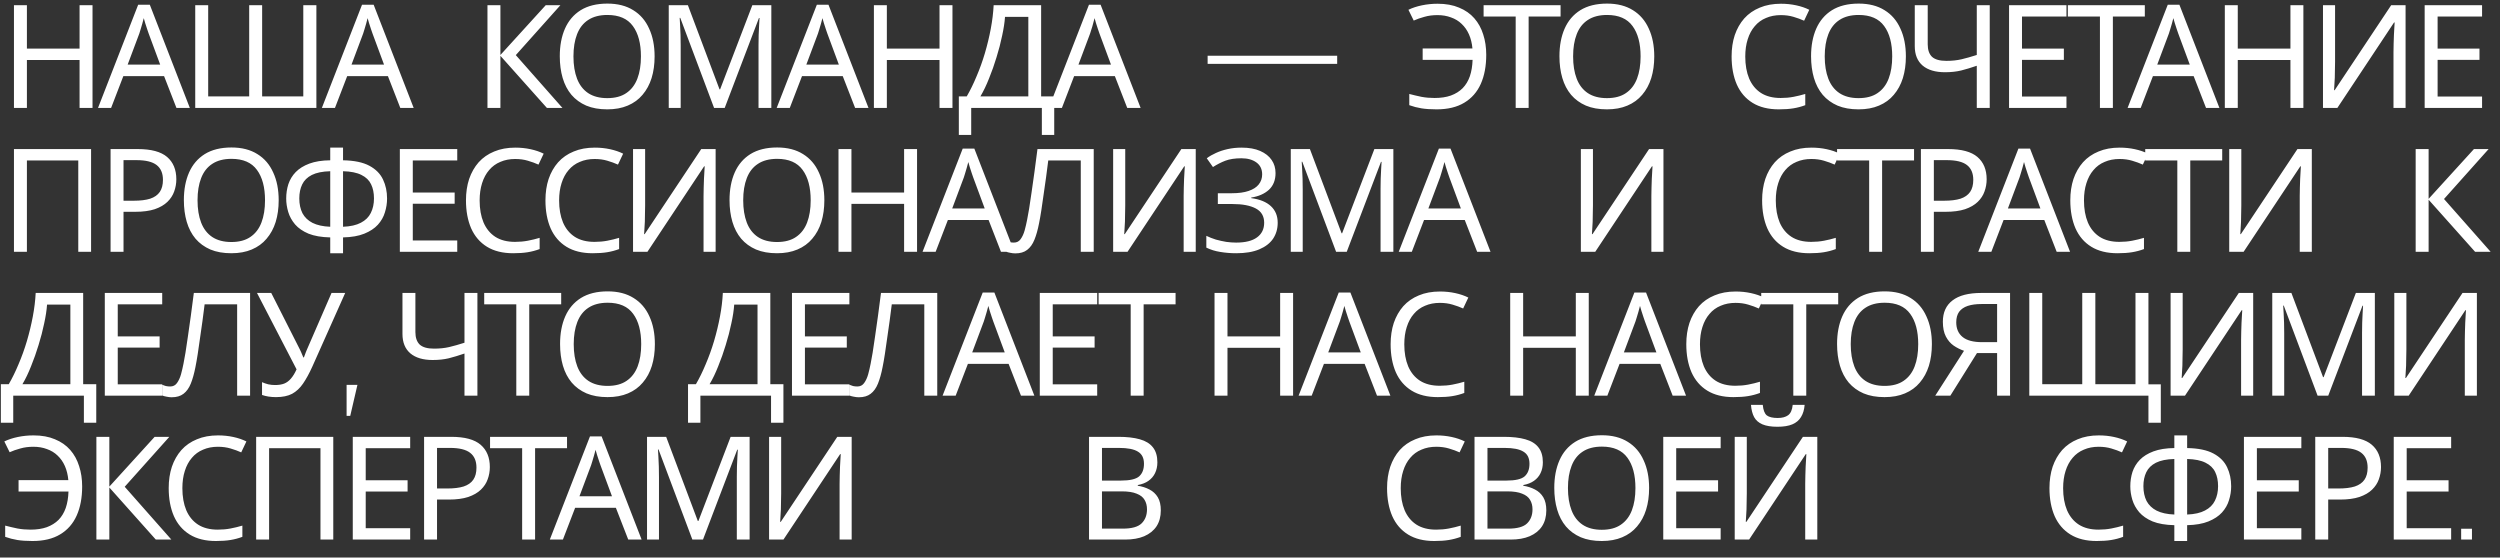 <?xml version="1.0" encoding="UTF-8"?> <svg xmlns="http://www.w3.org/2000/svg" width="139" height="31" viewBox="0 0 139 31" fill="none"><rect x="0" y="0" width="139" height="31" fill="#333333" stroke="none"/><path d="M5.144 6H4.424V3.336H1.496V6H0.776V0.288H1.496V2.704H4.424V0.288H5.144V6ZM9.81 6L9.122 4.232H6.858L6.178 6H5.45L7.682 0.264H8.33L10.554 6H9.81ZM8.266 1.864C8.25 1.821 8.223 1.744 8.186 1.632C8.148 1.52 8.111 1.405 8.074 1.288C8.042 1.165 8.015 1.072 7.994 1.008C7.967 1.115 7.938 1.224 7.906 1.336C7.879 1.443 7.85 1.541 7.818 1.632C7.791 1.723 7.767 1.8 7.746 1.864L7.098 3.592H8.906L8.266 1.864ZM17.591 6H10.855V0.288H11.575V5.36H13.855V0.288H14.575V5.36H16.863V0.288H17.591V6ZM22.256 6L21.568 4.232H19.304L18.624 6H17.896L20.128 0.264H20.776L23 6H22.256ZM20.712 1.864C20.696 1.821 20.669 1.744 20.632 1.632C20.595 1.52 20.557 1.405 20.52 1.288C20.488 1.165 20.461 1.072 20.44 1.008C20.413 1.115 20.384 1.224 20.352 1.336C20.325 1.443 20.296 1.541 20.264 1.632C20.237 1.723 20.213 1.8 20.192 1.864L19.544 3.592H21.352L20.712 1.864ZM31.271 6H30.407L27.823 3.104V6H27.103V0.288H27.823V3.056L30.343 0.288H31.159L28.679 3.064L31.271 6ZM36.396 3.136C36.396 3.579 36.34 3.981 36.228 4.344C36.116 4.701 35.948 5.011 35.724 5.272C35.506 5.533 35.231 5.733 34.9 5.872C34.575 6.011 34.196 6.08 33.764 6.08C33.316 6.08 32.927 6.011 32.596 5.872C32.266 5.728 31.991 5.528 31.772 5.272C31.554 5.011 31.391 4.699 31.284 4.336C31.178 3.973 31.124 3.571 31.124 3.128C31.124 2.541 31.22 2.029 31.412 1.592C31.604 1.155 31.895 0.813 32.284 0.568C32.679 0.323 33.175 0.2 33.772 0.2C34.343 0.2 34.823 0.323 35.212 0.568C35.602 0.808 35.895 1.149 36.092 1.592C36.295 2.029 36.396 2.544 36.396 3.136ZM31.884 3.136C31.884 3.616 31.951 4.029 32.084 4.376C32.218 4.723 32.423 4.989 32.7 5.176C32.983 5.363 33.338 5.456 33.764 5.456C34.196 5.456 34.548 5.363 34.82 5.176C35.098 4.989 35.303 4.723 35.436 4.376C35.57 4.029 35.636 3.616 35.636 3.136C35.636 2.416 35.487 1.853 35.188 1.448C34.89 1.037 34.418 0.832 33.772 0.832C33.34 0.832 32.983 0.925 32.7 1.112C32.423 1.293 32.218 1.557 32.084 1.904C31.951 2.245 31.884 2.656 31.884 3.136ZM39.702 6L37.822 0.992H37.79C37.801 1.099 37.809 1.235 37.814 1.4C37.825 1.565 37.833 1.747 37.838 1.944C37.844 2.136 37.846 2.333 37.846 2.536V6H37.182V0.288H38.246L40.006 4.968H40.038L41.83 0.288H42.886V6H42.174V2.488C42.174 2.301 42.177 2.117 42.182 1.936C42.188 1.749 42.196 1.576 42.206 1.416C42.217 1.251 42.225 1.112 42.23 1H42.198L40.294 6H39.702ZM47.544 6L46.856 4.232H44.592L43.912 6H43.184L45.416 0.264H46.064L48.288 6H47.544ZM46 1.864C45.984 1.821 45.957 1.744 45.92 1.632C45.883 1.52 45.845 1.405 45.808 1.288C45.776 1.165 45.749 1.072 45.728 1.008C45.701 1.115 45.672 1.224 45.64 1.336C45.613 1.443 45.584 1.541 45.552 1.632C45.525 1.723 45.501 1.8 45.48 1.864L44.832 3.592H46.64L46 1.864ZM52.957 6H52.237V3.336H49.309V6H48.589V0.288H49.309V2.704H52.237V0.288H52.957V6ZM57.887 0.288V5.36H58.615V7.504H57.927V6H53.999V7.504H53.311V5.36H53.751C53.943 5.029 54.124 4.659 54.295 4.248C54.471 3.837 54.626 3.408 54.759 2.96C54.892 2.507 55.002 2.053 55.087 1.6C55.172 1.147 55.226 0.709 55.247 0.288H57.887ZM55.879 0.936C55.858 1.245 55.804 1.595 55.719 1.984C55.639 2.373 55.535 2.773 55.407 3.184C55.285 3.589 55.146 3.981 54.991 4.36C54.842 4.739 54.682 5.072 54.511 5.36H57.175V0.936H55.879ZM62.674 6L61.986 4.232H59.722L59.042 6H58.314L60.546 0.264H61.194L63.418 6H62.674ZM61.13 1.864C61.114 1.821 61.088 1.744 61.05 1.632C61.013 1.52 60.976 1.405 60.938 1.288C60.906 1.165 60.88 1.072 60.858 1.008C60.832 1.115 60.802 1.224 60.77 1.336C60.744 1.443 60.714 1.541 60.682 1.632C60.656 1.723 60.632 1.8 60.61 1.864L59.962 3.592H61.77L61.13 1.864ZM74.347 3.098V3.551H67.144V3.098H74.347ZM79.924 0.84C79.657 0.84 79.414 0.872 79.195 0.936C78.977 0.995 78.779 1.064 78.603 1.144L78.308 0.544C78.526 0.437 78.777 0.355 79.059 0.296C79.342 0.237 79.633 0.208 79.931 0.208C80.39 0.208 80.787 0.28 81.124 0.424C81.465 0.563 81.748 0.76 81.972 1.016C82.195 1.272 82.361 1.573 82.468 1.92C82.579 2.261 82.635 2.637 82.635 3.048C82.635 3.672 82.534 4.211 82.332 4.664C82.129 5.117 81.822 5.467 81.412 5.712C81.006 5.957 80.494 6.08 79.876 6.08C79.545 6.08 79.265 6.061 79.035 6.024C78.806 5.987 78.579 5.928 78.356 5.848V5.224C78.579 5.283 78.806 5.336 79.035 5.384C79.265 5.427 79.507 5.448 79.763 5.448C80.11 5.448 80.412 5.403 80.668 5.312C80.929 5.216 81.147 5.08 81.323 4.904C81.499 4.723 81.633 4.501 81.724 4.24C81.814 3.973 81.865 3.669 81.876 3.328H79.1V2.696H81.868C81.841 2.403 81.777 2.141 81.675 1.912C81.574 1.683 81.438 1.488 81.267 1.328C81.102 1.168 80.905 1.048 80.675 0.968C80.451 0.883 80.201 0.84 79.924 0.84ZM84.992 6H84.272V0.92H82.488V0.288H86.768V0.92H84.992V6ZM91.977 3.136C91.977 3.579 91.921 3.981 91.809 4.344C91.697 4.701 91.529 5.011 91.305 5.272C91.086 5.533 90.811 5.733 90.481 5.872C90.156 6.011 89.777 6.08 89.345 6.08C88.897 6.08 88.507 6.011 88.177 5.872C87.846 5.728 87.572 5.528 87.353 5.272C87.134 5.011 86.972 4.699 86.865 4.336C86.758 3.973 86.705 3.571 86.705 3.128C86.705 2.541 86.801 2.029 86.993 1.592C87.185 1.155 87.475 0.813 87.865 0.568C88.26 0.323 88.755 0.2 89.353 0.2C89.924 0.2 90.403 0.323 90.793 0.568C91.182 0.808 91.475 1.149 91.673 1.592C91.876 2.029 91.977 2.544 91.977 3.136ZM87.465 3.136C87.465 3.616 87.531 4.029 87.665 4.376C87.798 4.723 88.004 4.989 88.281 5.176C88.564 5.363 88.918 5.456 89.345 5.456C89.777 5.456 90.129 5.363 90.401 5.176C90.678 4.989 90.883 4.723 91.017 4.376C91.15 4.029 91.217 3.616 91.217 3.136C91.217 2.416 91.067 1.853 90.769 1.448C90.47 1.037 89.998 0.832 89.353 0.832C88.921 0.832 88.564 0.925 88.281 1.112C88.004 1.293 87.798 1.557 87.665 1.904C87.531 2.245 87.465 2.656 87.465 3.136ZM99.013 0.84C98.709 0.84 98.434 0.893 98.189 1C97.943 1.101 97.735 1.253 97.565 1.456C97.394 1.653 97.263 1.896 97.173 2.184C97.082 2.467 97.037 2.787 97.037 3.144C97.037 3.613 97.109 4.021 97.253 4.368C97.402 4.715 97.621 4.981 97.909 5.168C98.202 5.355 98.567 5.448 99.005 5.448C99.255 5.448 99.493 5.427 99.717 5.384C99.941 5.341 100.159 5.288 100.373 5.224V5.848C100.159 5.928 99.938 5.987 99.709 6.024C99.485 6.061 99.215 6.08 98.901 6.08C98.319 6.08 97.834 5.96 97.445 5.72C97.055 5.48 96.762 5.139 96.565 4.696C96.373 4.253 96.277 3.733 96.277 3.136C96.277 2.704 96.335 2.309 96.453 1.952C96.575 1.595 96.751 1.285 96.981 1.024C97.215 0.763 97.503 0.563 97.845 0.424C98.186 0.28 98.578 0.208 99.021 0.208C99.314 0.208 99.597 0.237 99.869 0.296C100.141 0.355 100.383 0.437 100.597 0.544L100.309 1.152C100.133 1.072 99.935 1 99.717 0.936C99.503 0.872 99.269 0.84 99.013 0.84ZM105.967 3.136C105.967 3.579 105.911 3.981 105.799 4.344C105.687 4.701 105.519 5.011 105.295 5.272C105.077 5.533 104.802 5.733 104.471 5.872C104.146 6.011 103.767 6.08 103.335 6.08C102.887 6.08 102.498 6.011 102.167 5.872C101.837 5.728 101.562 5.528 101.343 5.272C101.125 5.011 100.962 4.699 100.855 4.336C100.749 3.973 100.695 3.571 100.695 3.128C100.695 2.541 100.791 2.029 100.983 1.592C101.175 1.155 101.466 0.813 101.855 0.568C102.25 0.323 102.746 0.2 103.343 0.2C103.914 0.2 104.394 0.323 104.783 0.568C105.173 0.808 105.466 1.149 105.663 1.592C105.866 2.029 105.967 2.544 105.967 3.136ZM101.455 3.136C101.455 3.616 101.522 4.029 101.655 4.376C101.789 4.723 101.994 4.989 102.271 5.176C102.554 5.363 102.909 5.456 103.335 5.456C103.767 5.456 104.119 5.363 104.391 5.176C104.669 4.989 104.874 4.723 105.007 4.376C105.141 4.029 105.207 3.616 105.207 3.136C105.207 2.416 105.058 1.853 104.759 1.448C104.461 1.037 103.989 0.832 103.343 0.832C102.911 0.832 102.554 0.925 102.271 1.112C101.994 1.293 101.789 1.557 101.655 1.904C101.522 2.245 101.455 2.656 101.455 3.136ZM110.629 6H109.909V3.656C109.6 3.763 109.309 3.851 109.037 3.92C108.77 3.984 108.472 4.016 108.141 4.016C107.608 4.016 107.194 3.893 106.901 3.648C106.608 3.397 106.461 3.037 106.461 2.568V0.288H107.181V2.464C107.181 2.773 107.261 3.005 107.421 3.16C107.586 3.309 107.85 3.384 108.213 3.384C108.528 3.384 108.81 3.355 109.061 3.296C109.312 3.237 109.594 3.157 109.909 3.056V0.288H110.629V6ZM114.895 6H111.703V0.288H114.895V0.92H112.423V2.704H114.751V3.328H112.423V5.368H114.895V6ZM117.476 6H116.756V0.92H114.972V0.288H119.252V0.92H117.476V6ZM122.655 6L121.967 4.232H119.703L119.023 6H118.295L120.527 0.264H121.175L123.399 6H122.655ZM121.111 1.864C121.095 1.821 121.068 1.744 121.031 1.632C120.994 1.52 120.956 1.405 120.919 1.288C120.887 1.165 120.86 1.072 120.839 1.008C120.812 1.115 120.783 1.224 120.751 1.336C120.724 1.443 120.695 1.541 120.663 1.632C120.636 1.723 120.612 1.8 120.591 1.864L119.943 3.592H121.751L121.111 1.864ZM128.068 6H127.348V3.336H124.42V6H123.7V0.288H124.42V2.704H127.348V0.288H128.068V6ZM129.158 0.288H129.83V3.424C129.83 3.557 129.827 3.704 129.822 3.864C129.822 4.019 129.819 4.173 129.814 4.328C129.809 4.483 129.801 4.621 129.79 4.744C129.785 4.861 129.779 4.952 129.774 5.016H129.806L132.95 0.288H133.75V6H133.078V2.896C133.078 2.752 133.081 2.597 133.086 2.432C133.091 2.261 133.097 2.099 133.102 1.944C133.113 1.784 133.121 1.643 133.126 1.52C133.131 1.397 133.137 1.307 133.142 1.248H133.11L129.958 6H129.158V0.288ZM138.003 6H134.811V0.288H138.003V0.92H135.531V2.704H137.859V3.328H135.531V5.368H138.003V6ZM0.776 14V8.288H5.064V14H4.352V8.92H1.496V14H0.776ZM7.66 8.288C8.406 8.288 8.95 8.435 9.292 8.728C9.633 9.021 9.804 9.435 9.804 9.968C9.804 10.203 9.764 10.429 9.684 10.648C9.609 10.861 9.484 11.053 9.308 11.224C9.132 11.395 8.897 11.531 8.604 11.632C8.31 11.728 7.95 11.776 7.524 11.776H6.868V14H6.148V8.288H7.66ZM7.596 8.904H6.868V11.16H7.444C7.806 11.16 8.108 11.123 8.348 11.048C8.588 10.968 8.766 10.843 8.884 10.672C9.001 10.501 9.06 10.277 9.06 10C9.06 9.632 8.942 9.357 8.708 9.176C8.473 8.995 8.102 8.904 7.596 8.904ZM15.495 11.136C15.495 11.579 15.439 11.981 15.327 12.344C15.215 12.701 15.047 13.011 14.823 13.272C14.605 13.533 14.33 13.733 13.999 13.872C13.674 14.011 13.295 14.08 12.863 14.08C12.415 14.08 12.026 14.011 11.695 13.872C11.365 13.728 11.09 13.528 10.871 13.272C10.653 13.011 10.49 12.699 10.383 12.336C10.277 11.973 10.223 11.571 10.223 11.128C10.223 10.541 10.319 10.029 10.511 9.592C10.703 9.155 10.994 8.813 11.383 8.568C11.778 8.323 12.274 8.2 12.871 8.2C13.442 8.2 13.922 8.323 14.311 8.568C14.701 8.808 14.994 9.149 15.191 9.592C15.394 10.029 15.495 10.544 15.495 11.136ZM10.983 11.136C10.983 11.616 11.05 12.029 11.183 12.376C11.317 12.723 11.522 12.989 11.799 13.176C12.082 13.363 12.437 13.456 12.863 13.456C13.295 13.456 13.647 13.363 13.919 13.176C14.197 12.989 14.402 12.723 14.535 12.376C14.669 12.029 14.735 11.616 14.735 11.136C14.735 10.416 14.586 9.853 14.287 9.448C13.989 9.037 13.517 8.832 12.871 8.832C12.439 8.832 12.082 8.925 11.799 9.112C11.522 9.293 11.317 9.557 11.183 9.904C11.05 10.245 10.983 10.656 10.983 11.136ZM19.073 8.208V8.912C19.692 8.923 20.18 9.024 20.537 9.216C20.895 9.408 21.148 9.664 21.297 9.984C21.447 10.299 21.521 10.651 21.521 11.04C21.521 11.296 21.481 11.552 21.401 11.808C21.327 12.059 21.196 12.288 21.009 12.496C20.823 12.699 20.572 12.864 20.257 12.992C19.943 13.12 19.548 13.189 19.073 13.2V14.08H18.361V13.2C17.876 13.189 17.473 13.12 17.153 12.992C16.839 12.859 16.591 12.688 16.409 12.48C16.228 12.267 16.1 12.035 16.025 11.784C15.951 11.533 15.913 11.285 15.913 11.04C15.913 10.757 15.953 10.491 16.033 10.24C16.119 9.984 16.255 9.76 16.441 9.568C16.633 9.371 16.887 9.213 17.201 9.096C17.516 8.979 17.903 8.917 18.361 8.912V8.208H19.073ZM18.361 9.52C17.935 9.531 17.593 9.6 17.337 9.728C17.087 9.856 16.908 10.032 16.801 10.256C16.695 10.475 16.641 10.733 16.641 11.032C16.641 11.347 16.7 11.621 16.817 11.856C16.94 12.085 17.127 12.264 17.377 12.392C17.633 12.52 17.961 12.592 18.361 12.608V9.52ZM19.073 12.608C19.484 12.592 19.815 12.517 20.065 12.384C20.321 12.251 20.505 12.069 20.617 11.84C20.735 11.605 20.793 11.336 20.793 11.032C20.793 10.728 20.74 10.467 20.633 10.248C20.527 10.024 20.348 9.851 20.097 9.728C19.847 9.6 19.505 9.531 19.073 9.52V12.608ZM25.423 14H22.231V8.288H25.423V8.92H22.951V10.704H25.279V11.328H22.951V13.368H25.423V14ZM28.644 8.84C28.34 8.84 28.066 8.893 27.82 9C27.575 9.101 27.367 9.253 27.196 9.456C27.026 9.653 26.895 9.896 26.804 10.184C26.714 10.467 26.668 10.787 26.668 11.144C26.668 11.613 26.74 12.021 26.884 12.368C27.034 12.715 27.252 12.981 27.54 13.168C27.834 13.355 28.199 13.448 28.636 13.448C28.887 13.448 29.124 13.427 29.348 13.384C29.572 13.341 29.791 13.288 30.004 13.224V13.848C29.791 13.928 29.57 13.987 29.34 14.024C29.116 14.061 28.847 14.08 28.532 14.08C27.951 14.08 27.466 13.96 27.076 13.72C26.687 13.48 26.394 13.139 26.196 12.696C26.004 12.253 25.908 11.733 25.908 11.136C25.908 10.704 25.967 10.309 26.084 9.952C26.207 9.595 26.383 9.285 26.612 9.024C26.847 8.763 27.135 8.563 27.476 8.424C27.818 8.28 28.21 8.208 28.652 8.208C28.946 8.208 29.228 8.237 29.5 8.296C29.772 8.355 30.015 8.437 30.228 8.544L29.94 9.152C29.764 9.072 29.567 9 29.348 8.936C29.135 8.872 28.9 8.84 28.644 8.84ZM33.063 8.84C32.759 8.84 32.484 8.893 32.239 9C31.993 9.101 31.785 9.253 31.615 9.456C31.444 9.653 31.313 9.896 31.223 10.184C31.132 10.467 31.087 10.787 31.087 11.144C31.087 11.613 31.159 12.021 31.303 12.368C31.452 12.715 31.671 12.981 31.959 13.168C32.252 13.355 32.617 13.448 33.055 13.448C33.305 13.448 33.543 13.427 33.767 13.384C33.991 13.341 34.209 13.288 34.423 13.224V13.848C34.209 13.928 33.988 13.987 33.759 14.024C33.535 14.061 33.265 14.08 32.951 14.08C32.369 14.08 31.884 13.96 31.495 13.72C31.105 13.48 30.812 13.139 30.615 12.696C30.423 12.253 30.327 11.733 30.327 11.136C30.327 10.704 30.385 10.309 30.503 9.952C30.625 9.595 30.801 9.285 31.031 9.024C31.265 8.763 31.553 8.563 31.895 8.424C32.236 8.28 32.628 8.208 33.071 8.208C33.364 8.208 33.647 8.237 33.919 8.296C34.191 8.355 34.433 8.437 34.647 8.544L34.359 9.152C34.183 9.072 33.985 9 33.767 8.936C33.553 8.872 33.319 8.84 33.063 8.84ZM35.197 8.288H35.869V11.424C35.869 11.557 35.867 11.704 35.861 11.864C35.861 12.019 35.859 12.173 35.853 12.328C35.848 12.483 35.84 12.621 35.829 12.744C35.824 12.861 35.819 12.952 35.813 13.016H35.845L38.989 8.288H39.789V14H39.117V10.896C39.117 10.752 39.12 10.597 39.125 10.432C39.131 10.261 39.136 10.099 39.141 9.944C39.152 9.784 39.16 9.643 39.165 9.52C39.171 9.397 39.176 9.307 39.181 9.248H39.149L35.997 14H35.197V8.288ZM45.834 11.136C45.834 11.579 45.778 11.981 45.666 12.344C45.554 12.701 45.386 13.011 45.162 13.272C44.943 13.533 44.669 13.733 44.338 13.872C44.013 14.011 43.634 14.08 43.202 14.08C42.754 14.08 42.365 14.011 42.034 13.872C41.703 13.728 41.429 13.528 41.21 13.272C40.991 13.011 40.829 12.699 40.722 12.336C40.615 11.973 40.562 11.571 40.562 11.128C40.562 10.541 40.658 10.029 40.85 9.592C41.042 9.155 41.333 8.813 41.722 8.568C42.117 8.323 42.613 8.2 43.21 8.2C43.781 8.2 44.261 8.323 44.65 8.568C45.039 8.808 45.333 9.149 45.53 9.592C45.733 10.029 45.834 10.544 45.834 11.136ZM41.322 11.136C41.322 11.616 41.389 12.029 41.522 12.376C41.655 12.723 41.861 12.989 42.138 13.176C42.421 13.363 42.775 13.456 43.202 13.456C43.634 13.456 43.986 13.363 44.258 13.176C44.535 12.989 44.741 12.723 44.874 12.376C45.007 12.029 45.074 11.616 45.074 11.136C45.074 10.416 44.925 9.853 44.626 9.448C44.327 9.037 43.855 8.832 43.21 8.832C42.778 8.832 42.421 8.925 42.138 9.112C41.861 9.293 41.655 9.557 41.522 9.904C41.389 10.245 41.322 10.656 41.322 11.136ZM50.988 14H50.268V11.336H47.34V14H46.62V8.288H47.34V10.704H50.268V8.288H50.988V14ZM55.654 14L54.966 12.232H52.702L52.022 14H51.294L53.526 8.264H54.174L56.398 14H55.654ZM54.11 9.864C54.094 9.821 54.067 9.744 54.03 9.632C53.992 9.52 53.955 9.405 53.918 9.288C53.886 9.165 53.859 9.072 53.838 9.008C53.811 9.115 53.782 9.224 53.75 9.336C53.723 9.443 53.694 9.541 53.662 9.632C53.635 9.723 53.611 9.8 53.59 9.864L52.942 11.592H54.75L54.11 9.864ZM60.811 14H60.091V8.92H58.283C58.246 9.213 58.206 9.523 58.163 9.848C58.12 10.168 58.075 10.485 58.027 10.8C57.984 11.115 57.942 11.411 57.899 11.688C57.856 11.965 57.814 12.208 57.771 12.416C57.702 12.773 57.617 13.077 57.515 13.328C57.414 13.579 57.278 13.768 57.107 13.896C56.942 14.024 56.723 14.088 56.451 14.088C56.361 14.088 56.267 14.077 56.171 14.056C56.081 14.04 56.001 14.019 55.931 13.992V13.392C55.99 13.419 56.056 13.443 56.131 13.464C56.206 13.48 56.286 13.488 56.371 13.488C56.531 13.488 56.657 13.424 56.747 13.296C56.843 13.163 56.918 13 56.971 12.808C57.025 12.611 57.07 12.416 57.107 12.224C57.139 12.069 57.176 11.864 57.219 11.608C57.262 11.347 57.307 11.043 57.355 10.696C57.408 10.349 57.462 9.973 57.515 9.568C57.574 9.157 57.63 8.731 57.683 8.288H60.811V14ZM61.891 8.288H62.563V11.424C62.563 11.557 62.56 11.704 62.555 11.864C62.555 12.019 62.553 12.173 62.547 12.328C62.542 12.483 62.534 12.621 62.523 12.744C62.518 12.861 62.513 12.952 62.507 13.016H62.539L65.683 8.288H66.483V14H65.811V10.896C65.811 10.752 65.814 10.597 65.819 10.432C65.825 10.261 65.83 10.099 65.835 9.944C65.846 9.784 65.854 9.643 65.859 9.52C65.865 9.397 65.87 9.307 65.875 9.248H65.843L62.691 14H61.891V8.288ZM70.92 9.624C70.92 10.013 70.797 10.323 70.552 10.552C70.306 10.776 69.978 10.92 69.568 10.984V11.016C70.048 11.08 70.413 11.229 70.664 11.464C70.915 11.699 71.04 12.005 71.04 12.384C71.04 12.72 70.954 13.016 70.784 13.272C70.613 13.523 70.357 13.72 70.016 13.864C69.674 14.008 69.248 14.08 68.736 14.08C68.427 14.08 68.13 14.056 67.848 14.008C67.57 13.965 67.312 13.885 67.072 13.768V13.112C67.237 13.192 67.413 13.261 67.6 13.32C67.792 13.373 67.984 13.416 68.176 13.448C68.368 13.475 68.552 13.488 68.728 13.488C69.24 13.488 69.626 13.392 69.888 13.2C70.154 13.008 70.288 12.736 70.288 12.384C70.288 12.021 70.133 11.757 69.824 11.592C69.514 11.427 69.082 11.344 68.528 11.344H67.712V10.744H68.488C68.867 10.744 69.178 10.701 69.424 10.616C69.674 10.531 69.861 10.411 69.984 10.256C70.112 10.096 70.176 9.909 70.176 9.696C70.176 9.408 70.069 9.187 69.856 9.032C69.642 8.877 69.365 8.8 69.024 8.8C68.666 8.8 68.368 8.845 68.128 8.936C67.893 9.027 67.664 9.144 67.44 9.288L67.096 8.8C67.245 8.688 67.416 8.589 67.608 8.504C67.805 8.413 68.024 8.341 68.264 8.288C68.504 8.235 68.76 8.208 69.032 8.208C69.442 8.208 69.787 8.269 70.064 8.392C70.347 8.515 70.56 8.683 70.704 8.896C70.848 9.104 70.92 9.347 70.92 9.624ZM74.287 14L72.407 8.992H72.375C72.386 9.099 72.394 9.235 72.399 9.4C72.41 9.565 72.418 9.747 72.423 9.944C72.428 10.136 72.431 10.333 72.431 10.536V14H71.767V8.288H72.831L74.591 12.968H74.623L76.415 8.288H77.471V14H76.759V10.488C76.759 10.301 76.762 10.117 76.767 9.936C76.772 9.749 76.78 9.576 76.791 9.416C76.802 9.251 76.81 9.112 76.815 9H76.783L74.879 14H74.287ZM82.129 14L81.441 12.232H79.177L78.497 14H77.769L80.001 8.264H80.649L82.873 14H82.129ZM80.585 9.864C80.569 9.821 80.542 9.744 80.505 9.632C80.467 9.52 80.43 9.405 80.393 9.288C80.361 9.165 80.334 9.072 80.313 9.008C80.286 9.115 80.257 9.224 80.225 9.336C80.198 9.443 80.169 9.541 80.137 9.632C80.11 9.723 80.086 9.8 80.065 9.864L79.417 11.592H81.225L80.585 9.864ZM87.896 8.288H88.568V11.424C88.568 11.557 88.565 11.704 88.56 11.864C88.56 12.019 88.557 12.173 88.552 12.328C88.546 12.483 88.538 12.621 88.528 12.744C88.522 12.861 88.517 12.952 88.512 13.016H88.544L91.688 8.288H92.488V14H91.816V10.896C91.816 10.752 91.818 10.597 91.824 10.432C91.829 10.261 91.834 10.099 91.84 9.944C91.85 9.784 91.858 9.643 91.864 9.52C91.869 9.397 91.874 9.307 91.88 9.248H91.848L88.696 14H87.896V8.288ZM100.71 8.84C100.406 8.84 100.131 8.893 99.886 9C99.641 9.101 99.433 9.253 99.262 9.456C99.091 9.653 98.96 9.896 98.87 10.184C98.779 10.467 98.734 10.787 98.734 11.144C98.734 11.613 98.806 12.021 98.95 12.368C99.099 12.715 99.318 12.981 99.606 13.168C99.899 13.355 100.264 13.448 100.702 13.448C100.952 13.448 101.19 13.427 101.414 13.384C101.638 13.341 101.856 13.288 102.07 13.224V13.848C101.856 13.928 101.635 13.987 101.406 14.024C101.182 14.061 100.912 14.08 100.598 14.08C100.016 14.08 99.531 13.96 99.142 13.72C98.752 13.48 98.459 13.139 98.262 12.696C98.07 12.253 97.974 11.733 97.974 11.136C97.974 10.704 98.032 10.309 98.15 9.952C98.272 9.595 98.448 9.285 98.678 9.024C98.912 8.763 99.201 8.563 99.542 8.424C99.883 8.28 100.275 8.208 100.718 8.208C101.011 8.208 101.294 8.237 101.566 8.296C101.838 8.355 102.08 8.437 102.294 8.544L102.006 9.152C101.83 9.072 101.632 9 101.414 8.936C101.2 8.872 100.966 8.84 100.71 8.84ZM104.645 14H103.925V8.92H102.141V8.288H106.421V8.92H104.645V14ZM108.314 8.288C109.06 8.288 109.604 8.435 109.946 8.728C110.287 9.021 110.458 9.435 110.458 9.968C110.458 10.203 110.418 10.429 110.338 10.648C110.263 10.861 110.138 11.053 109.962 11.224C109.786 11.395 109.551 11.531 109.258 11.632C108.964 11.728 108.604 11.776 108.178 11.776H107.522V14H106.802V8.288H108.314ZM108.25 8.904H107.522V11.16H108.098C108.46 11.16 108.762 11.123 109.002 11.048C109.242 10.968 109.42 10.843 109.538 10.672C109.655 10.501 109.714 10.277 109.714 10C109.714 9.632 109.596 9.357 109.362 9.176C109.127 8.995 108.757 8.904 108.25 8.904ZM114.351 14L113.663 12.232H111.399L110.719 14H109.991L112.223 8.264H112.871L115.095 14H114.351ZM112.807 9.864C112.791 9.821 112.764 9.744 112.727 9.632C112.69 9.52 112.652 9.405 112.615 9.288C112.583 9.165 112.556 9.072 112.535 9.008C112.508 9.115 112.479 9.224 112.447 9.336C112.42 9.443 112.391 9.541 112.359 9.632C112.332 9.723 112.308 9.8 112.287 9.864L111.639 11.592H113.447L112.807 9.864ZM117.845 8.84C117.541 8.84 117.266 8.893 117.021 9C116.775 9.101 116.567 9.253 116.397 9.456C116.226 9.653 116.095 9.896 116.005 10.184C115.914 10.467 115.869 10.787 115.869 11.144C115.869 11.613 115.941 12.021 116.085 12.368C116.234 12.715 116.453 12.981 116.741 13.168C117.034 13.355 117.399 13.448 117.837 13.448C118.087 13.448 118.325 13.427 118.549 13.384C118.773 13.341 118.991 13.288 119.205 13.224V13.848C118.991 13.928 118.77 13.987 118.541 14.024C118.317 14.061 118.047 14.08 117.733 14.08C117.151 14.08 116.666 13.96 116.277 13.72C115.887 13.48 115.594 13.139 115.397 12.696C115.205 12.253 115.109 11.733 115.109 11.136C115.109 10.704 115.167 10.309 115.285 9.952C115.407 9.595 115.583 9.285 115.813 9.024C116.047 8.763 116.335 8.563 116.677 8.424C117.018 8.28 117.41 8.208 117.853 8.208C118.146 8.208 118.429 8.237 118.701 8.296C118.973 8.355 119.215 8.437 119.429 8.544L119.141 9.152C118.965 9.072 118.767 9 118.549 8.936C118.335 8.872 118.101 8.84 117.845 8.84ZM121.779 14H121.059V8.92H119.275V8.288H123.555V8.92H121.779V14ZM123.945 8.288H124.617V11.424C124.617 11.557 124.614 11.704 124.609 11.864C124.609 12.019 124.606 12.173 124.601 12.328C124.595 12.483 124.587 12.621 124.577 12.744C124.571 12.861 124.566 12.952 124.561 13.016H124.593L127.737 8.288H128.537V14H127.865V10.896C127.865 10.752 127.867 10.597 127.873 10.432C127.878 10.261 127.883 10.099 127.889 9.944C127.899 9.784 127.907 9.643 127.913 9.52C127.918 9.397 127.923 9.307 127.929 9.248H127.897L124.745 14H123.945V8.288ZM138.479 14H137.615L135.031 11.104V14H134.311V8.288H135.031V11.056L137.551 8.288H138.367L135.887 11.064L138.479 14ZM4.624 16.288V21.36H5.352V23.504H4.664V22H0.736V23.504H0.048V21.36H0.488C0.68 21.029 0.861 20.659 1.032 20.248C1.208 19.837 1.363 19.408 1.496 18.96C1.629 18.507 1.739 18.053 1.824 17.6C1.909 17.147 1.963 16.709 1.984 16.288H4.624ZM2.616 16.936C2.595 17.245 2.541 17.595 2.456 17.984C2.376 18.373 2.272 18.773 2.144 19.184C2.021 19.589 1.883 19.981 1.728 20.36C1.579 20.739 1.419 21.072 1.248 21.36H3.912V16.936H2.616ZM9.019 22H5.827V16.288H9.019V16.92H6.547V18.704H8.875V19.328H6.547V21.368H9.019V22ZM13.905 22H13.185V16.92H11.377C11.339 17.213 11.299 17.523 11.257 17.848C11.214 18.168 11.169 18.485 11.121 18.8C11.078 19.115 11.035 19.411 10.993 19.688C10.95 19.965 10.907 20.208 10.865 20.416C10.795 20.773 10.71 21.077 10.609 21.328C10.507 21.579 10.371 21.768 10.201 21.896C10.035 22.024 9.817 22.088 9.545 22.088C9.454 22.088 9.361 22.077 9.265 22.056C9.174 22.04 9.094 22.019 9.025 21.992V21.392C9.083 21.419 9.15 21.443 9.225 21.464C9.299 21.48 9.379 21.488 9.465 21.488C9.625 21.488 9.75 21.424 9.841 21.296C9.937 21.163 10.011 21 10.065 20.808C10.118 20.611 10.163 20.416 10.201 20.224C10.233 20.069 10.27 19.864 10.313 19.608C10.355 19.347 10.401 19.043 10.449 18.696C10.502 18.349 10.555 17.973 10.609 17.568C10.667 17.157 10.723 16.731 10.777 16.288H13.905V22ZM17.369 20.376C17.198 20.755 17.025 21.072 16.849 21.328C16.678 21.579 16.475 21.768 16.241 21.896C16.006 22.019 15.707 22.08 15.345 22.08C15.195 22.08 15.054 22.069 14.921 22.048C14.793 22.027 14.675 21.997 14.569 21.96V21.248C14.675 21.296 14.79 21.336 14.913 21.368C15.035 21.395 15.163 21.408 15.297 21.408C15.494 21.408 15.662 21.381 15.801 21.328C15.945 21.269 16.07 21.176 16.177 21.048C16.289 20.92 16.393 20.749 16.489 20.536L14.289 16.288H15.081L16.673 19.432C16.694 19.469 16.715 19.515 16.737 19.568C16.758 19.616 16.779 19.667 16.801 19.72C16.827 19.773 16.849 19.824 16.865 19.872H16.897C16.913 19.835 16.929 19.792 16.945 19.744C16.966 19.691 16.985 19.64 17.001 19.592C17.022 19.539 17.041 19.493 17.057 19.456L18.433 16.288H19.193L17.369 20.376ZM19.474 23.121H19.271V21.398H19.873L19.474 23.121ZM26.544 22H25.825V19.656C25.515 19.763 25.224 19.851 24.953 19.92C24.686 19.984 24.387 20.016 24.056 20.016C23.523 20.016 23.11 19.893 22.817 19.648C22.523 19.397 22.377 19.037 22.377 18.568V16.288H23.096V18.464C23.096 18.773 23.177 19.005 23.337 19.16C23.502 19.309 23.766 19.384 24.128 19.384C24.443 19.384 24.726 19.355 24.977 19.296C25.227 19.237 25.51 19.157 25.825 19.056V16.288H26.544V22ZM29.426 22H28.706V16.92H26.922V16.288H31.202V16.92H29.426V22ZM36.411 19.136C36.411 19.579 36.355 19.981 36.243 20.344C36.132 20.701 35.964 21.011 35.739 21.272C35.521 21.533 35.246 21.733 34.916 21.872C34.59 22.011 34.212 22.08 33.779 22.08C33.331 22.08 32.942 22.011 32.611 21.872C32.281 21.728 32.006 21.528 31.788 21.272C31.569 21.011 31.406 20.699 31.299 20.336C31.193 19.973 31.14 19.571 31.14 19.128C31.14 18.541 31.235 18.029 31.427 17.592C31.619 17.155 31.91 16.813 32.3 16.568C32.694 16.323 33.19 16.2 33.788 16.2C34.358 16.2 34.838 16.323 35.227 16.568C35.617 16.808 35.91 17.149 36.108 17.592C36.31 18.029 36.411 18.544 36.411 19.136ZM31.899 19.136C31.899 19.616 31.966 20.029 32.099 20.376C32.233 20.723 32.438 20.989 32.715 21.176C32.998 21.363 33.353 21.456 33.779 21.456C34.212 21.456 34.563 21.363 34.836 21.176C35.113 20.989 35.318 20.723 35.452 20.376C35.585 20.029 35.651 19.616 35.651 19.136C35.651 18.416 35.502 17.853 35.203 17.448C34.905 17.037 34.433 16.832 33.788 16.832C33.355 16.832 32.998 16.925 32.715 17.112C32.438 17.293 32.233 17.557 32.099 17.904C31.966 18.245 31.899 18.656 31.899 19.136ZM42.83 16.288V21.36H43.558V23.504H42.87V22H38.942V23.504H38.254V21.36H38.694C38.886 21.029 39.068 20.659 39.238 20.248C39.414 19.837 39.569 19.408 39.702 18.96C39.836 18.507 39.945 18.053 40.03 17.6C40.116 17.147 40.169 16.709 40.19 16.288H42.83ZM40.822 16.936C40.801 17.245 40.748 17.595 40.662 17.984C40.582 18.373 40.478 18.773 40.35 19.184C40.228 19.589 40.089 19.981 39.934 20.36C39.785 20.739 39.625 21.072 39.454 21.36H42.118V16.936H40.822ZM47.226 22H44.034V16.288H47.226V16.92H44.754V18.704H47.082V19.328H44.754V21.368H47.226V22ZM52.111 22H51.391V16.92H49.583C49.546 17.213 49.506 17.523 49.463 17.848C49.42 18.168 49.375 18.485 49.327 18.8C49.284 19.115 49.242 19.411 49.199 19.688C49.156 19.965 49.114 20.208 49.071 20.416C49.002 20.773 48.916 21.077 48.815 21.328C48.714 21.579 48.578 21.768 48.407 21.896C48.242 22.024 48.023 22.088 47.751 22.088C47.66 22.088 47.567 22.077 47.471 22.056C47.38 22.04 47.3 22.019 47.231 21.992V21.392C47.29 21.419 47.356 21.443 47.431 21.464C47.506 21.48 47.586 21.488 47.671 21.488C47.831 21.488 47.956 21.424 48.047 21.296C48.143 21.163 48.218 21 48.271 20.808C48.324 20.611 48.37 20.416 48.407 20.224C48.439 20.069 48.476 19.864 48.519 19.608C48.562 19.347 48.607 19.043 48.655 18.696C48.708 18.349 48.762 17.973 48.815 17.568C48.874 17.157 48.93 16.731 48.983 16.288H52.111V22ZM56.767 22L56.079 20.232H53.815L53.135 22H52.407L54.639 16.264H55.287L57.511 22H56.767ZM55.223 17.864C55.207 17.821 55.18 17.744 55.143 17.632C55.106 17.52 55.068 17.405 55.031 17.288C54.999 17.165 54.972 17.072 54.951 17.008C54.924 17.115 54.895 17.224 54.863 17.336C54.836 17.443 54.807 17.541 54.775 17.632C54.748 17.723 54.724 17.8 54.703 17.864L54.055 19.592H55.863L55.223 17.864ZM61.004 22H57.812V16.288H61.004V16.92H58.532V18.704H60.86V19.328H58.532V21.368H61.004V22ZM63.586 22H62.866V16.92H61.082V16.288H65.362V16.92H63.586V22ZM71.896 22H71.176V19.336H68.248V22H67.528V16.288H68.248V18.704H71.176V16.288H71.896V22ZM76.562 22L75.874 20.232H73.61L72.93 22H72.202L74.434 16.264H75.082L77.306 22H76.562ZM75.018 17.864C75.002 17.821 74.975 17.744 74.938 17.632C74.9 17.52 74.863 17.405 74.826 17.288C74.794 17.165 74.767 17.072 74.746 17.008C74.719 17.115 74.69 17.224 74.658 17.336C74.631 17.443 74.602 17.541 74.57 17.632C74.543 17.723 74.519 17.8 74.498 17.864L73.85 19.592H75.658L75.018 17.864ZM80.055 16.84C79.751 16.84 79.476 16.893 79.231 17C78.986 17.101 78.778 17.253 78.607 17.456C78.436 17.653 78.306 17.896 78.215 18.184C78.124 18.467 78.079 18.787 78.079 19.144C78.079 19.613 78.151 20.021 78.295 20.368C78.444 20.715 78.663 20.981 78.951 21.168C79.244 21.355 79.61 21.448 80.047 21.448C80.298 21.448 80.535 21.427 80.759 21.384C80.983 21.341 81.202 21.288 81.415 21.224V21.848C81.202 21.928 80.98 21.987 80.751 22.024C80.527 22.061 80.258 22.08 79.943 22.08C79.362 22.08 78.876 21.96 78.487 21.72C78.098 21.48 77.804 21.139 77.607 20.696C77.415 20.253 77.319 19.733 77.319 19.136C77.319 18.704 77.378 18.309 77.495 17.952C77.618 17.595 77.794 17.285 78.023 17.024C78.258 16.763 78.546 16.563 78.887 16.424C79.228 16.28 79.62 16.208 80.063 16.208C80.356 16.208 80.639 16.237 80.911 16.296C81.183 16.355 81.426 16.437 81.639 16.544L81.351 17.152C81.175 17.072 80.978 17 80.759 16.936C80.546 16.872 80.311 16.84 80.055 16.84ZM88.335 22H87.615V19.336H84.687V22H83.967V16.288H84.687V18.704H87.615V16.288H88.335V22ZM93 22L92.312 20.232H90.048L89.368 22H88.64L90.872 16.264H91.52L93.744 22H93ZM91.456 17.864C91.44 17.821 91.414 17.744 91.376 17.632C91.339 17.52 91.302 17.405 91.264 17.288C91.232 17.165 91.206 17.072 91.184 17.008C91.158 17.115 91.128 17.224 91.096 17.336C91.07 17.443 91.04 17.541 91.008 17.632C90.982 17.723 90.958 17.8 90.936 17.864L90.288 19.592H92.096L91.456 17.864ZM96.494 16.84C96.19 16.84 95.915 16.893 95.67 17C95.424 17.101 95.216 17.253 95.046 17.456C94.875 17.653 94.744 17.896 94.654 18.184C94.563 18.467 94.518 18.787 94.518 19.144C94.518 19.613 94.59 20.021 94.734 20.368C94.883 20.715 95.102 20.981 95.39 21.168C95.683 21.355 96.048 21.448 96.486 21.448C96.736 21.448 96.974 21.427 97.198 21.384C97.422 21.341 97.64 21.288 97.854 21.224V21.848C97.64 21.928 97.419 21.987 97.19 22.024C96.966 22.061 96.696 22.08 96.382 22.08C95.8 22.08 95.315 21.96 94.926 21.72C94.536 21.48 94.243 21.139 94.046 20.696C93.854 20.253 93.758 19.733 93.758 19.136C93.758 18.704 93.816 18.309 93.934 17.952C94.056 17.595 94.232 17.285 94.462 17.024C94.696 16.763 94.984 16.563 95.326 16.424C95.667 16.28 96.059 16.208 96.502 16.208C96.795 16.208 97.078 16.237 97.35 16.296C97.622 16.355 97.864 16.437 98.078 16.544L97.79 17.152C97.614 17.072 97.416 17 97.198 16.936C96.984 16.872 96.75 16.84 96.494 16.84ZM100.428 22H99.708V16.92H97.924V16.288H102.204V16.92H100.428V22ZM107.413 19.136C107.413 19.579 107.357 19.981 107.245 20.344C107.133 20.701 106.965 21.011 106.741 21.272C106.523 21.533 106.248 21.733 105.917 21.872C105.592 22.011 105.213 22.08 104.781 22.08C104.333 22.08 103.944 22.011 103.613 21.872C103.283 21.728 103.008 21.528 102.789 21.272C102.571 21.011 102.408 20.699 102.301 20.336C102.195 19.973 102.141 19.571 102.141 19.128C102.141 18.541 102.237 18.029 102.429 17.592C102.621 17.155 102.912 16.813 103.301 16.568C103.696 16.323 104.192 16.2 104.789 16.2C105.36 16.2 105.84 16.323 106.229 16.568C106.619 16.808 106.912 17.149 107.109 17.592C107.312 18.029 107.413 18.544 107.413 19.136ZM102.901 19.136C102.901 19.616 102.968 20.029 103.101 20.376C103.235 20.723 103.44 20.989 103.717 21.176C104 21.363 104.355 21.456 104.781 21.456C105.213 21.456 105.565 21.363 105.837 21.176C106.115 20.989 106.32 20.723 106.453 20.376C106.587 20.029 106.653 19.616 106.653 19.136C106.653 18.416 106.504 17.853 106.205 17.448C105.907 17.037 105.435 16.832 104.789 16.832C104.357 16.832 104 16.925 103.717 17.112C103.44 17.293 103.235 17.557 103.101 17.904C102.968 18.245 102.901 18.656 102.901 19.136ZM109.919 19.632L108.439 22H107.599L109.199 19.504C108.997 19.435 108.805 19.339 108.623 19.216C108.447 19.093 108.303 18.925 108.191 18.712C108.079 18.499 108.023 18.224 108.023 17.888C108.023 17.371 108.202 16.976 108.559 16.704C108.917 16.427 109.45 16.288 110.159 16.288H111.759V22H111.039V19.632H109.919ZM110.175 16.904C109.871 16.904 109.615 16.939 109.407 17.008C109.199 17.077 109.039 17.187 108.927 17.336C108.821 17.485 108.767 17.68 108.767 17.92C108.767 18.272 108.885 18.544 109.119 18.736C109.354 18.928 109.717 19.024 110.207 19.024H111.039V16.904H110.175ZM120.141 21.368V23.504H119.453V22H112.829V16.288H113.549V21.36H115.773V16.288H116.501V21.36H118.733V16.288H119.453V21.368H120.141ZM120.685 16.288H121.357V19.424C121.357 19.557 121.354 19.704 121.349 19.864C121.349 20.019 121.346 20.173 121.341 20.328C121.336 20.483 121.328 20.621 121.317 20.744C121.312 20.861 121.306 20.952 121.301 21.016H121.333L124.477 16.288H125.277V22H124.605V18.896C124.605 18.752 124.608 18.597 124.613 18.432C124.618 18.261 124.624 18.099 124.629 17.944C124.64 17.784 124.648 17.643 124.653 17.52C124.658 17.397 124.664 17.307 124.669 17.248H124.637L121.485 22H120.685V16.288ZM128.858 22L126.978 16.992H126.946C126.956 17.099 126.964 17.235 126.97 17.4C126.98 17.565 126.988 17.747 126.994 17.944C126.999 18.136 127.002 18.333 127.002 18.536V22H126.338V16.288H127.402L129.162 20.968H129.194L130.986 16.288H132.042V22H131.33V18.488C131.33 18.301 131.332 18.117 131.338 17.936C131.343 17.749 131.351 17.576 131.362 17.416C131.372 17.251 131.38 17.112 131.386 17H131.354L129.45 22H128.858ZM133.123 16.288H133.795V19.424C133.795 19.557 133.793 19.704 133.787 19.864C133.787 20.019 133.785 20.173 133.779 20.328C133.774 20.483 133.766 20.621 133.755 20.744C133.75 20.861 133.745 20.952 133.739 21.016H133.771L136.915 16.288H137.715V22H137.043V18.896C137.043 18.752 137.046 18.597 137.051 18.432C137.057 18.261 137.062 18.099 137.067 17.944C137.078 17.784 137.086 17.643 137.091 17.52C137.097 17.397 137.102 17.307 137.107 17.248H137.075L133.923 22H133.123V16.288ZM1.856 24.84C1.589 24.84 1.347 24.872 1.128 24.936C0.909 24.995 0.712 25.064 0.536 25.144L0.24 24.544C0.459 24.437 0.709 24.355 0.992 24.296C1.275 24.237 1.565 24.208 1.864 24.208C2.323 24.208 2.72 24.28 3.056 24.424C3.397 24.563 3.68 24.76 3.904 25.016C4.128 25.272 4.293 25.573 4.4 25.92C4.512 26.261 4.568 26.637 4.568 27.048C4.568 27.672 4.467 28.211 4.264 28.664C4.061 29.117 3.755 29.467 3.344 29.712C2.939 29.957 2.427 30.08 1.808 30.08C1.477 30.08 1.197 30.061 0.968 30.024C0.739 29.987 0.512 29.928 0.288 29.848V29.224C0.512 29.283 0.739 29.336 0.968 29.384C1.197 29.427 1.44 29.448 1.696 29.448C2.043 29.448 2.344 29.403 2.6 29.312C2.861 29.216 3.08 29.08 3.256 28.904C3.432 28.723 3.565 28.501 3.656 28.24C3.747 27.973 3.797 27.669 3.808 27.328H1.032V26.696H3.8C3.773 26.403 3.709 26.141 3.608 25.912C3.507 25.683 3.371 25.488 3.2 25.328C3.035 25.168 2.837 25.048 2.608 24.968C2.384 24.883 2.133 24.84 1.856 24.84ZM9.527 30H8.662L6.079 27.104V30H5.359V24.288H6.079V27.056L8.598 24.288H9.415L6.934 27.064L9.527 30ZM12.116 24.84C11.812 24.84 11.537 24.893 11.292 25C11.046 25.101 10.838 25.253 10.668 25.456C10.497 25.653 10.366 25.896 10.276 26.184C10.185 26.467 10.14 26.787 10.14 27.144C10.14 27.613 10.212 28.021 10.356 28.368C10.505 28.715 10.724 28.981 11.012 29.168C11.305 29.355 11.67 29.448 12.108 29.448C12.358 29.448 12.596 29.427 12.82 29.384C13.044 29.341 13.262 29.288 13.476 29.224V29.848C13.262 29.928 13.041 29.987 12.812 30.024C12.588 30.061 12.318 30.08 12.004 30.08C11.422 30.08 10.937 29.96 10.548 29.72C10.158 29.48 9.865 29.139 9.668 28.696C9.476 28.253 9.38 27.733 9.38 27.136C9.38 26.704 9.438 26.309 9.556 25.952C9.678 25.595 9.854 25.285 10.084 25.024C10.318 24.763 10.606 24.563 10.948 24.424C11.289 24.28 11.681 24.208 12.124 24.208C12.417 24.208 12.7 24.237 12.972 24.296C13.244 24.355 13.486 24.437 13.7 24.544L13.412 25.152C13.236 25.072 13.038 25 12.82 24.936C12.606 24.872 12.372 24.84 12.116 24.84ZM14.242 30V24.288H18.53V30H17.818V24.92H14.962V30H14.242ZM22.806 30H19.614V24.288H22.806V24.92H20.334V26.704H22.662V27.328H20.334V29.368H22.806V30ZM25.091 24.288C25.838 24.288 26.382 24.435 26.723 24.728C27.064 25.021 27.235 25.435 27.235 25.968C27.235 26.203 27.195 26.429 27.115 26.648C27.041 26.861 26.915 27.053 26.739 27.224C26.563 27.395 26.328 27.531 26.035 27.632C25.742 27.728 25.382 27.776 24.955 27.776H24.299V30H23.579V24.288H25.091ZM25.027 24.904H24.299V27.16H24.875C25.238 27.16 25.539 27.123 25.779 27.048C26.019 26.968 26.198 26.843 26.315 26.672C26.433 26.501 26.491 26.277 26.491 26C26.491 25.632 26.374 25.357 26.139 25.176C25.904 24.995 25.534 24.904 25.027 24.904ZM29.751 30H29.031V24.92H27.247V24.288H31.527V24.92H29.751V30ZM34.93 30L34.242 28.232H31.978L31.298 30H30.57L32.802 24.264H33.45L35.674 30H34.93ZM33.386 25.864C33.37 25.821 33.343 25.744 33.306 25.632C33.268 25.52 33.231 25.405 33.194 25.288C33.162 25.165 33.135 25.072 33.114 25.008C33.087 25.115 33.058 25.224 33.026 25.336C32.999 25.443 32.97 25.541 32.938 25.632C32.911 25.723 32.887 25.8 32.866 25.864L32.218 27.592H34.026L33.386 25.864ZM38.495 30L36.615 24.992H36.583C36.594 25.099 36.602 25.235 36.607 25.4C36.618 25.565 36.626 25.747 36.631 25.944C36.636 26.136 36.639 26.333 36.639 26.536V30H35.975V24.288H37.039L38.799 28.968H38.831L40.623 24.288H41.679V30H40.967V26.488C40.967 26.301 40.97 26.117 40.975 25.936C40.98 25.749 40.988 25.576 40.999 25.416C41.01 25.251 41.018 25.112 41.023 25H40.991L39.087 30H38.495ZM42.761 24.288H43.433V27.424C43.433 27.557 43.43 27.704 43.425 27.864C43.425 28.019 43.422 28.173 43.417 28.328C43.411 28.483 43.404 28.621 43.393 28.744C43.388 28.861 43.382 28.952 43.377 29.016H43.409L46.553 24.288H47.353V30H46.681V26.896C46.681 26.752 46.684 26.597 46.689 26.432C46.694 26.261 46.7 26.099 46.705 25.944C46.715 25.784 46.724 25.643 46.729 25.52C46.734 25.397 46.739 25.307 46.745 25.248H46.713L43.561 30H42.761V24.288ZM62.181 24.288C62.656 24.288 63.053 24.333 63.373 24.424C63.699 24.515 63.941 24.664 64.102 24.872C64.267 25.08 64.35 25.357 64.35 25.704C64.35 25.928 64.307 26.128 64.222 26.304C64.141 26.475 64.019 26.619 63.853 26.736C63.694 26.848 63.496 26.925 63.261 26.968V27.008C63.502 27.045 63.718 27.115 63.91 27.216C64.107 27.317 64.261 27.461 64.374 27.648C64.486 27.835 64.541 28.077 64.541 28.376C64.541 28.723 64.462 29.019 64.302 29.264C64.141 29.504 63.912 29.688 63.614 29.816C63.32 29.939 62.968 30 62.557 30H60.55V24.288H62.181ZM62.325 26.72C62.816 26.72 63.152 26.643 63.334 26.488C63.515 26.328 63.605 26.093 63.605 25.784C63.605 25.469 63.493 25.245 63.27 25.112C63.051 24.973 62.699 24.904 62.214 24.904H61.27V26.72H62.325ZM61.27 27.32V29.392H62.422C62.928 29.392 63.28 29.293 63.477 29.096C63.675 28.899 63.773 28.64 63.773 28.32C63.773 28.117 63.728 27.941 63.638 27.792C63.552 27.643 63.406 27.528 63.197 27.448C62.995 27.363 62.718 27.32 62.365 27.32H61.27ZM79.857 24.84C79.553 24.84 79.278 24.893 79.033 25C78.787 25.101 78.579 25.253 78.409 25.456C78.238 25.653 78.107 25.896 78.017 26.184C77.926 26.467 77.881 26.787 77.881 27.144C77.881 27.613 77.953 28.021 78.097 28.368C78.246 28.715 78.465 28.981 78.753 29.168C79.046 29.355 79.411 29.448 79.849 29.448C80.099 29.448 80.337 29.427 80.561 29.384C80.785 29.341 81.003 29.288 81.217 29.224V29.848C81.003 29.928 80.782 29.987 80.553 30.024C80.329 30.061 80.059 30.08 79.745 30.08C79.163 30.08 78.678 29.96 78.289 29.72C77.899 29.48 77.606 29.139 77.409 28.696C77.217 28.253 77.121 27.733 77.121 27.136C77.121 26.704 77.179 26.309 77.297 25.952C77.419 25.595 77.595 25.285 77.825 25.024C78.059 24.763 78.347 24.563 78.689 24.424C79.03 24.28 79.422 24.208 79.865 24.208C80.158 24.208 80.441 24.237 80.713 24.296C80.985 24.355 81.227 24.437 81.441 24.544L81.153 25.152C80.977 25.072 80.779 25 80.561 24.936C80.347 24.872 80.113 24.84 79.857 24.84ZM83.615 24.288C84.09 24.288 84.487 24.333 84.807 24.424C85.133 24.515 85.375 24.664 85.535 24.872C85.701 25.08 85.783 25.357 85.783 25.704C85.783 25.928 85.741 26.128 85.655 26.304C85.575 26.475 85.453 26.619 85.287 26.736C85.127 26.848 84.93 26.925 84.695 26.968V27.008C84.935 27.045 85.151 27.115 85.343 27.216C85.541 27.317 85.695 27.461 85.807 27.648C85.919 27.835 85.975 28.077 85.975 28.376C85.975 28.723 85.895 29.019 85.735 29.264C85.575 29.504 85.346 29.688 85.047 29.816C84.754 29.939 84.402 30 83.991 30H81.983V24.288H83.615ZM83.759 26.72C84.25 26.72 84.586 26.643 84.767 26.488C84.949 26.328 85.039 26.093 85.039 25.784C85.039 25.469 84.927 25.245 84.703 25.112C84.485 24.973 84.133 24.904 83.647 24.904H82.703V26.72H83.759ZM82.703 27.32V29.392H83.855C84.362 29.392 84.714 29.293 84.911 29.096C85.109 28.899 85.207 28.64 85.207 28.32C85.207 28.117 85.162 27.941 85.071 27.792C84.986 27.643 84.839 27.528 84.631 27.448C84.429 27.363 84.151 27.32 83.799 27.32H82.703ZM91.691 27.136C91.691 27.579 91.635 27.981 91.522 28.344C91.41 28.701 91.243 29.011 91.019 29.272C90.8 29.533 90.525 29.733 90.195 29.872C89.869 30.011 89.49 30.08 89.058 30.08C88.611 30.08 88.221 30.011 87.891 29.872C87.56 29.728 87.285 29.528 87.067 29.272C86.848 29.011 86.685 28.699 86.579 28.336C86.472 27.973 86.418 27.571 86.418 27.128C86.418 26.541 86.514 26.029 86.707 25.592C86.898 25.155 87.189 24.813 87.579 24.568C87.973 24.323 88.469 24.2 89.067 24.2C89.637 24.2 90.117 24.323 90.507 24.568C90.896 24.808 91.189 25.149 91.386 25.592C91.589 26.029 91.691 26.544 91.691 27.136ZM87.178 27.136C87.178 27.616 87.245 28.029 87.379 28.376C87.512 28.723 87.717 28.989 87.995 29.176C88.277 29.363 88.632 29.456 89.058 29.456C89.49 29.456 89.843 29.363 90.115 29.176C90.392 28.989 90.597 28.723 90.731 28.376C90.864 28.029 90.93 27.616 90.93 27.136C90.93 26.416 90.781 25.853 90.483 25.448C90.184 25.037 89.712 24.832 89.067 24.832C88.635 24.832 88.277 24.925 87.995 25.112C87.717 25.293 87.512 25.557 87.379 25.904C87.245 26.245 87.178 26.656 87.178 27.136ZM95.668 30H92.477V24.288H95.668V24.92H93.197V26.704H95.525V27.328H93.197V29.368H95.668V30ZM100.338 22.512C100.316 22.779 100.25 23.003 100.138 23.184C100.031 23.365 99.871 23.501 99.658 23.592C99.445 23.683 99.167 23.728 98.826 23.728C98.479 23.728 98.199 23.683 97.986 23.592C97.778 23.501 97.626 23.368 97.53 23.192C97.434 23.011 97.375 22.784 97.354 22.512H98.01C98.037 22.8 98.111 22.995 98.234 23.096C98.362 23.192 98.564 23.24 98.842 23.24C99.087 23.24 99.279 23.189 99.418 23.088C99.562 22.981 99.647 22.789 99.674 22.512H100.338ZM96.45 24.288H97.122V27.424C97.122 27.557 97.119 27.704 97.114 27.864C97.114 28.019 97.111 28.173 97.106 28.328C97.1 28.483 97.093 28.621 97.082 28.744C97.076 28.861 97.071 28.952 97.066 29.016H97.098L100.242 24.288H101.042V30H100.37V26.896C100.37 26.752 100.372 26.597 100.378 26.432C100.383 26.261 100.388 26.099 100.394 25.944C100.404 25.784 100.412 25.643 100.418 25.52C100.423 25.397 100.428 25.307 100.434 25.248H100.402L97.25 30H96.45V24.288ZM116.686 24.84C116.382 24.84 116.108 24.893 115.862 25C115.617 25.101 115.409 25.253 115.238 25.456C115.068 25.653 114.937 25.896 114.846 26.184C114.756 26.467 114.71 26.787 114.71 27.144C114.71 27.613 114.782 28.021 114.926 28.368C115.076 28.715 115.294 28.981 115.582 29.168C115.876 29.355 116.241 29.448 116.678 29.448C116.929 29.448 117.166 29.427 117.39 29.384C117.614 29.341 117.833 29.288 118.046 29.224V29.848C117.833 29.928 117.612 29.987 117.382 30.024C117.158 30.061 116.889 30.08 116.574 30.08C115.993 30.08 115.508 29.96 115.118 29.72C114.729 29.48 114.436 29.139 114.238 28.696C114.046 28.253 113.95 27.733 113.95 27.136C113.95 26.704 114.009 26.309 114.126 25.952C114.249 25.595 114.425 25.285 114.654 25.024C114.889 24.763 115.177 24.563 115.518 24.424C115.86 24.28 116.252 24.208 116.694 24.208C116.988 24.208 117.27 24.237 117.542 24.296C117.814 24.355 118.057 24.437 118.27 24.544L117.982 25.152C117.806 25.072 117.609 25 117.39 24.936C117.177 24.872 116.942 24.84 116.686 24.84ZM121.605 24.208V24.912C122.224 24.923 122.712 25.024 123.069 25.216C123.427 25.408 123.68 25.664 123.829 25.984C123.979 26.299 124.053 26.651 124.053 27.04C124.053 27.296 124.013 27.552 123.933 27.808C123.859 28.059 123.728 28.288 123.541 28.496C123.355 28.699 123.104 28.864 122.789 28.992C122.475 29.12 122.08 29.189 121.605 29.2V30.08H120.893V29.2C120.408 29.189 120.005 29.12 119.685 28.992C119.371 28.859 119.123 28.688 118.941 28.48C118.76 28.267 118.632 28.035 118.557 27.784C118.483 27.533 118.445 27.285 118.445 27.04C118.445 26.757 118.485 26.491 118.565 26.24C118.651 25.984 118.787 25.76 118.973 25.568C119.165 25.371 119.419 25.213 119.733 25.096C120.048 24.979 120.435 24.917 120.893 24.912V24.208H121.605ZM120.893 25.52C120.467 25.531 120.125 25.6 119.869 25.728C119.619 25.856 119.44 26.032 119.333 26.256C119.227 26.475 119.173 26.733 119.173 27.032C119.173 27.347 119.232 27.621 119.349 27.856C119.472 28.085 119.659 28.264 119.909 28.392C120.165 28.52 120.493 28.592 120.893 28.608V25.52ZM121.605 28.608C122.016 28.592 122.347 28.517 122.597 28.384C122.853 28.251 123.037 28.069 123.149 27.84C123.267 27.605 123.325 27.336 123.325 27.032C123.325 26.728 123.272 26.467 123.165 26.248C123.059 26.024 122.88 25.851 122.629 25.728C122.379 25.6 122.037 25.531 121.605 25.52V28.608ZM127.955 30H124.763V24.288H127.955V24.92H125.483V26.704H127.811V27.328H125.483V29.368H127.955V30ZM130.24 24.288C130.987 24.288 131.531 24.435 131.872 24.728C132.214 25.021 132.384 25.435 132.384 25.968C132.384 26.203 132.344 26.429 132.264 26.648C132.19 26.861 132.064 27.053 131.888 27.224C131.712 27.395 131.478 27.531 131.184 27.632C130.891 27.728 130.531 27.776 130.104 27.776H129.448V30H128.728V24.288H130.24ZM130.176 24.904H129.448V27.16H130.024C130.387 27.16 130.688 27.123 130.928 27.048C131.168 26.968 131.347 26.843 131.464 26.672C131.582 26.501 131.64 26.277 131.64 26C131.64 25.632 131.523 25.357 131.288 25.176C131.054 24.995 130.683 24.904 130.176 24.904ZM136.284 30H133.092V24.288H136.284V24.92H133.812V26.704H136.14V27.328H133.812V29.368H136.284V30ZM136.84 30V29.398H137.441V30H136.84Z" fill="white"></path></svg> 